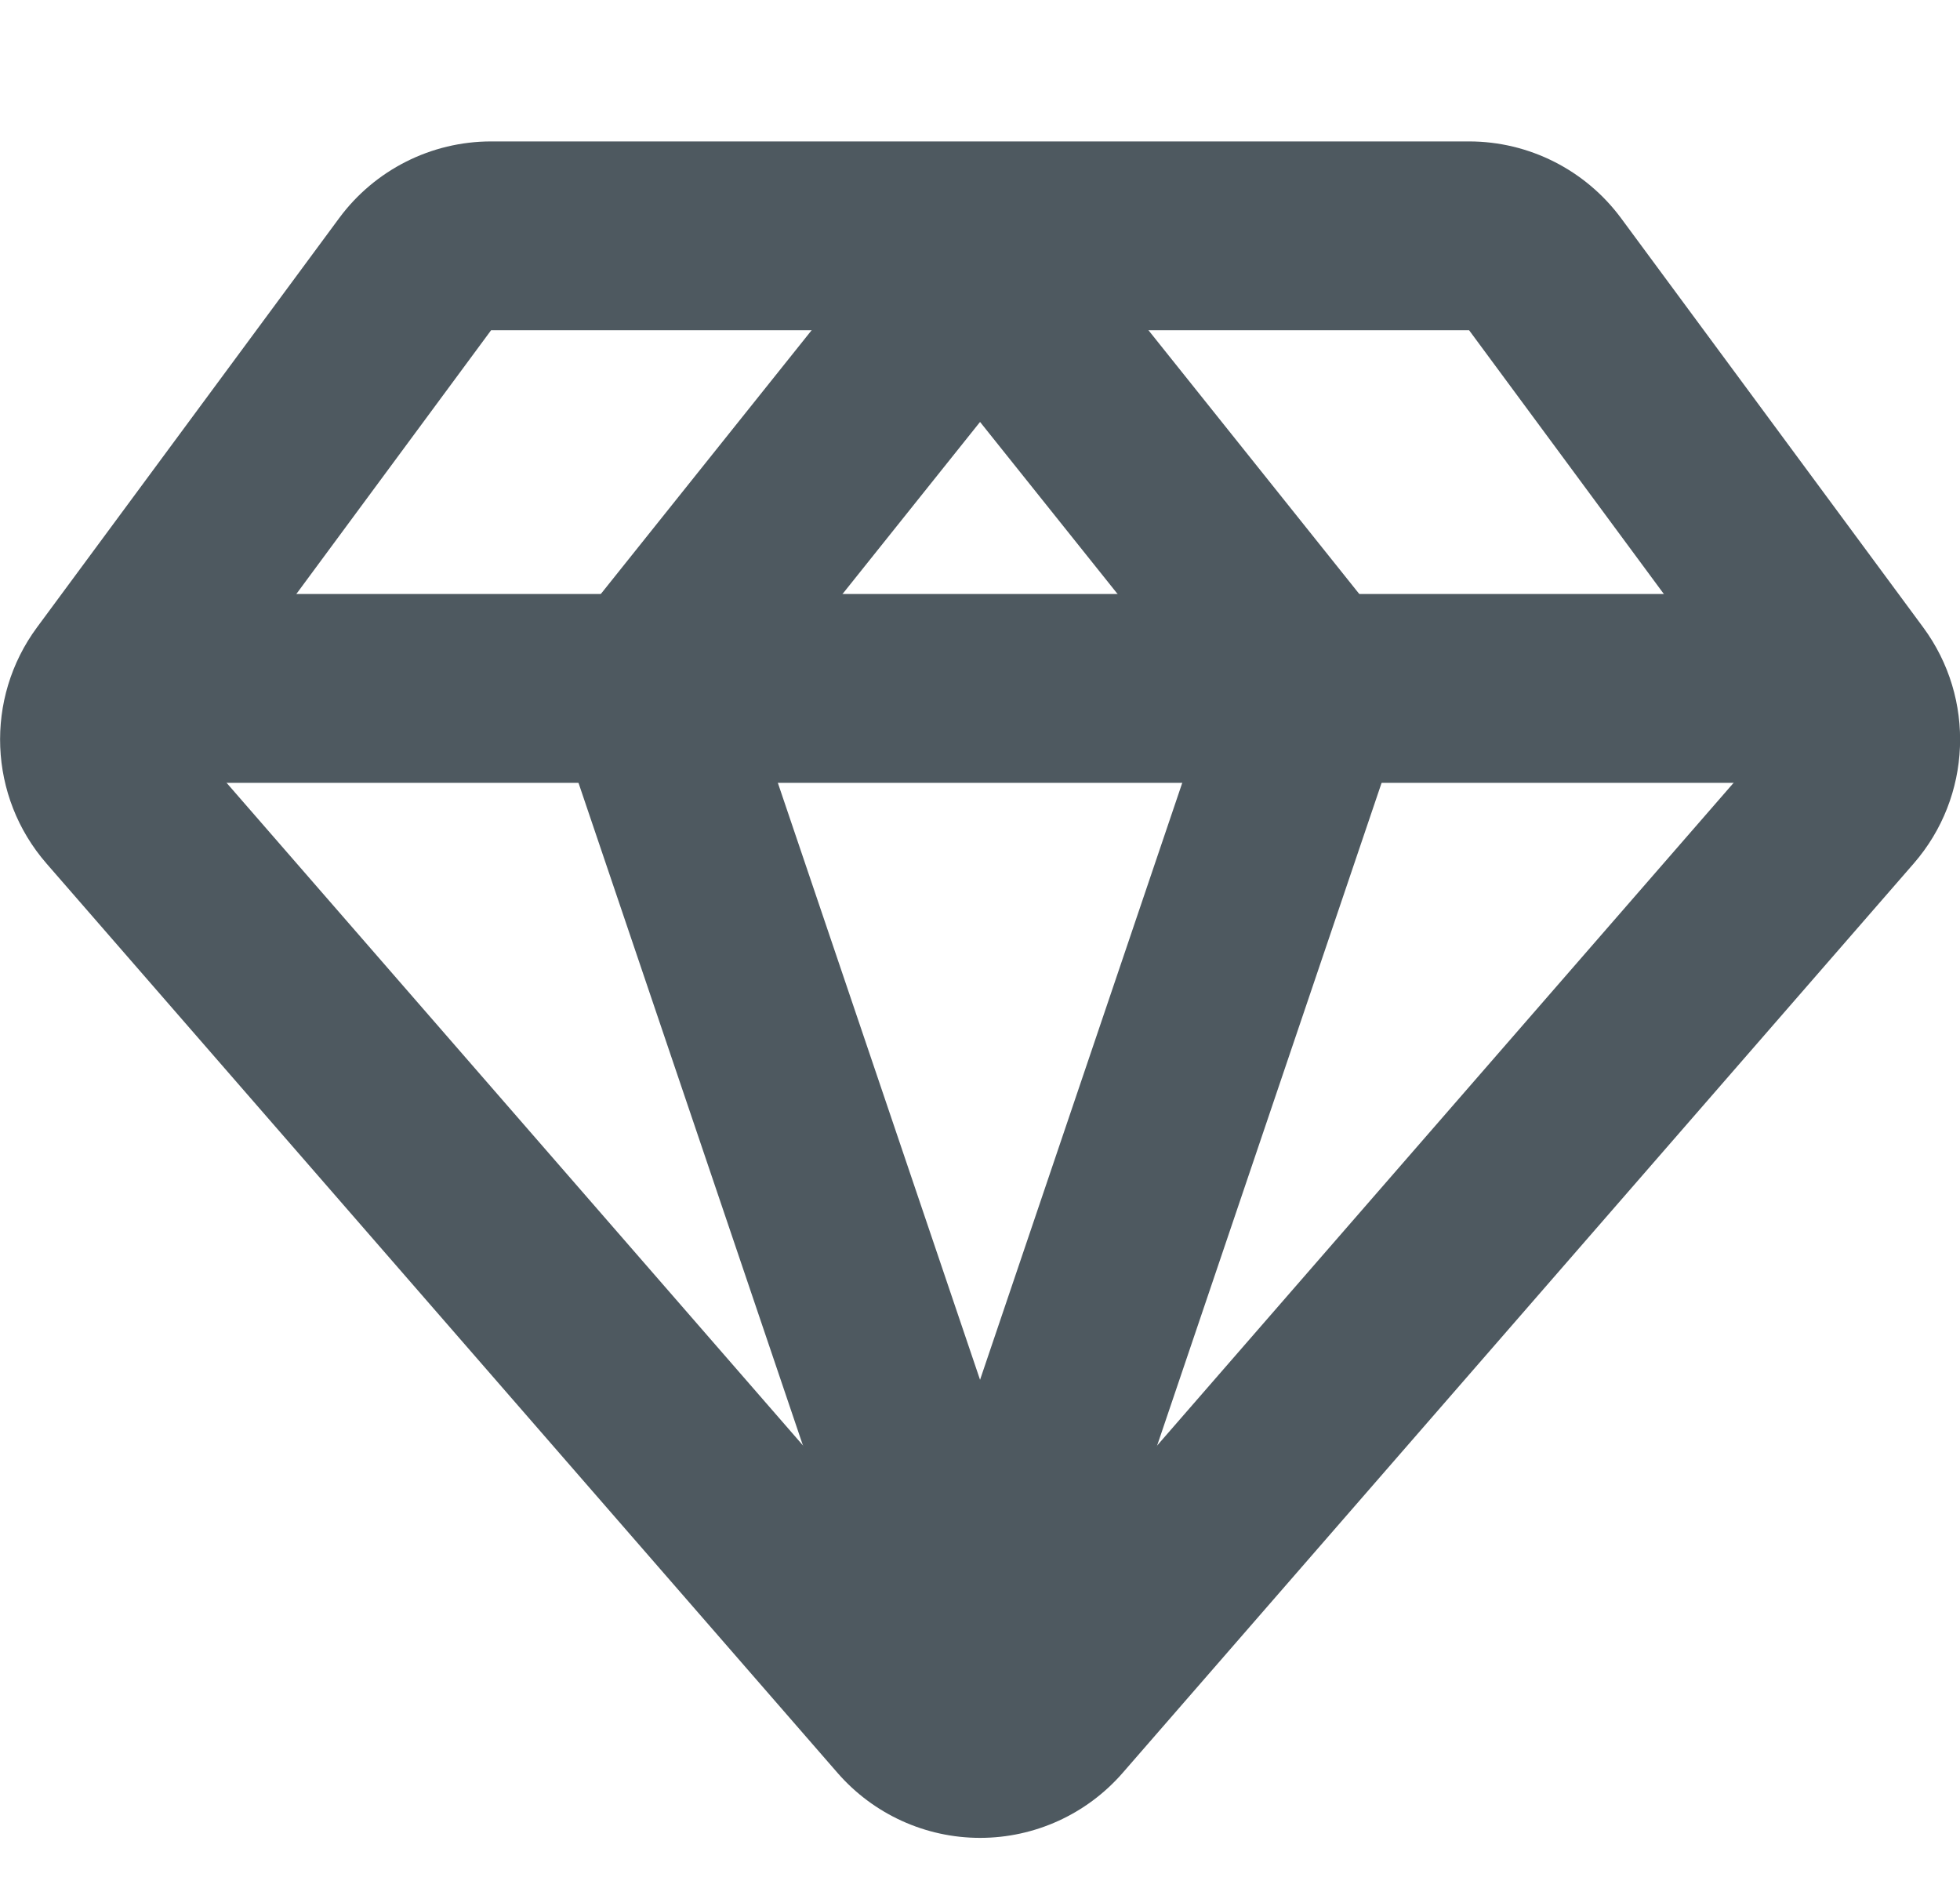 <svg xmlns="http://www.w3.org/2000/svg" width="20.762" height="20" viewBox="0 0 20.762 20">
  <g id="icon" transform="translate(0.381)">
    <rect id="bg" width="20" height="20" fill="none"/>
    <g id="icon-2" data-name="icon" transform="translate(1.093 2.902)">
      <g id="Path_1576" data-name="Path 1576" transform="translate(17.289 14.565) rotate(180)" fill="none" stroke-linecap="round" stroke-linejoin="round">
        <path d="M8.381,0l8.381,9.634-3.2,4.335H3.2L0,9.634Z" stroke="none"/>
        <path d="M 8.381 2.86102294921875e-06 L 0 9.634 L 3.201 13.969 L 13.561 13.969 L 16.762 9.634 L 8.381 2.86102294921875e-06 M 8.381 -2 C 8.96 -2 9.51 -1.749 9.89 -1.313 L 18.271 8.321 C 18.886 9.028 18.928 10.068 18.371 10.822 L 15.17 15.157 C 14.793 15.667 14.196 15.969 13.561 15.969 L 3.201 15.969 C 2.567 15.969 1.97 15.667 1.592 15.157 L -1.609 10.822 C -2.166 10.068 -2.124 9.028 -1.509 8.321 L 6.872 -1.313 C 7.252 -1.749 7.802 -2 8.381 -2 Z" stroke="none" fill="#4e5960"/>
      </g>
      <line id="Line_64" data-name="Line 64" x2="17.815" transform="translate(0 4.39)" fill="none" stroke="#4e5960" stroke-linecap="round" stroke-width="2"/>
      <line id="Line_65" data-name="Line 65" x1="3.509" y1="10.359" transform="translate(5.371 4.39)" fill="none" stroke="#4e5960" stroke-linecap="round" stroke-width="2"/>
      <line id="Line_66" data-name="Line 66" y1="10.359" x2="3.509" transform="translate(8.935 4.39)" fill="none" stroke="#4e5960" stroke-linecap="round" stroke-width="2"/>
      <line id="Line_67" data-name="Line 67" x1="3.509" y2="4.39" transform="translate(5.371)" fill="none" stroke="#4e5960" stroke-linecap="round" stroke-width="2"/>
      <line id="Line_68" data-name="Line 68" x2="3.509" y2="4.39" transform="translate(8.935)" fill="none" stroke="#4e5960" stroke-linecap="round" stroke-width="2"/>
    </g>
  </g>
</svg>
